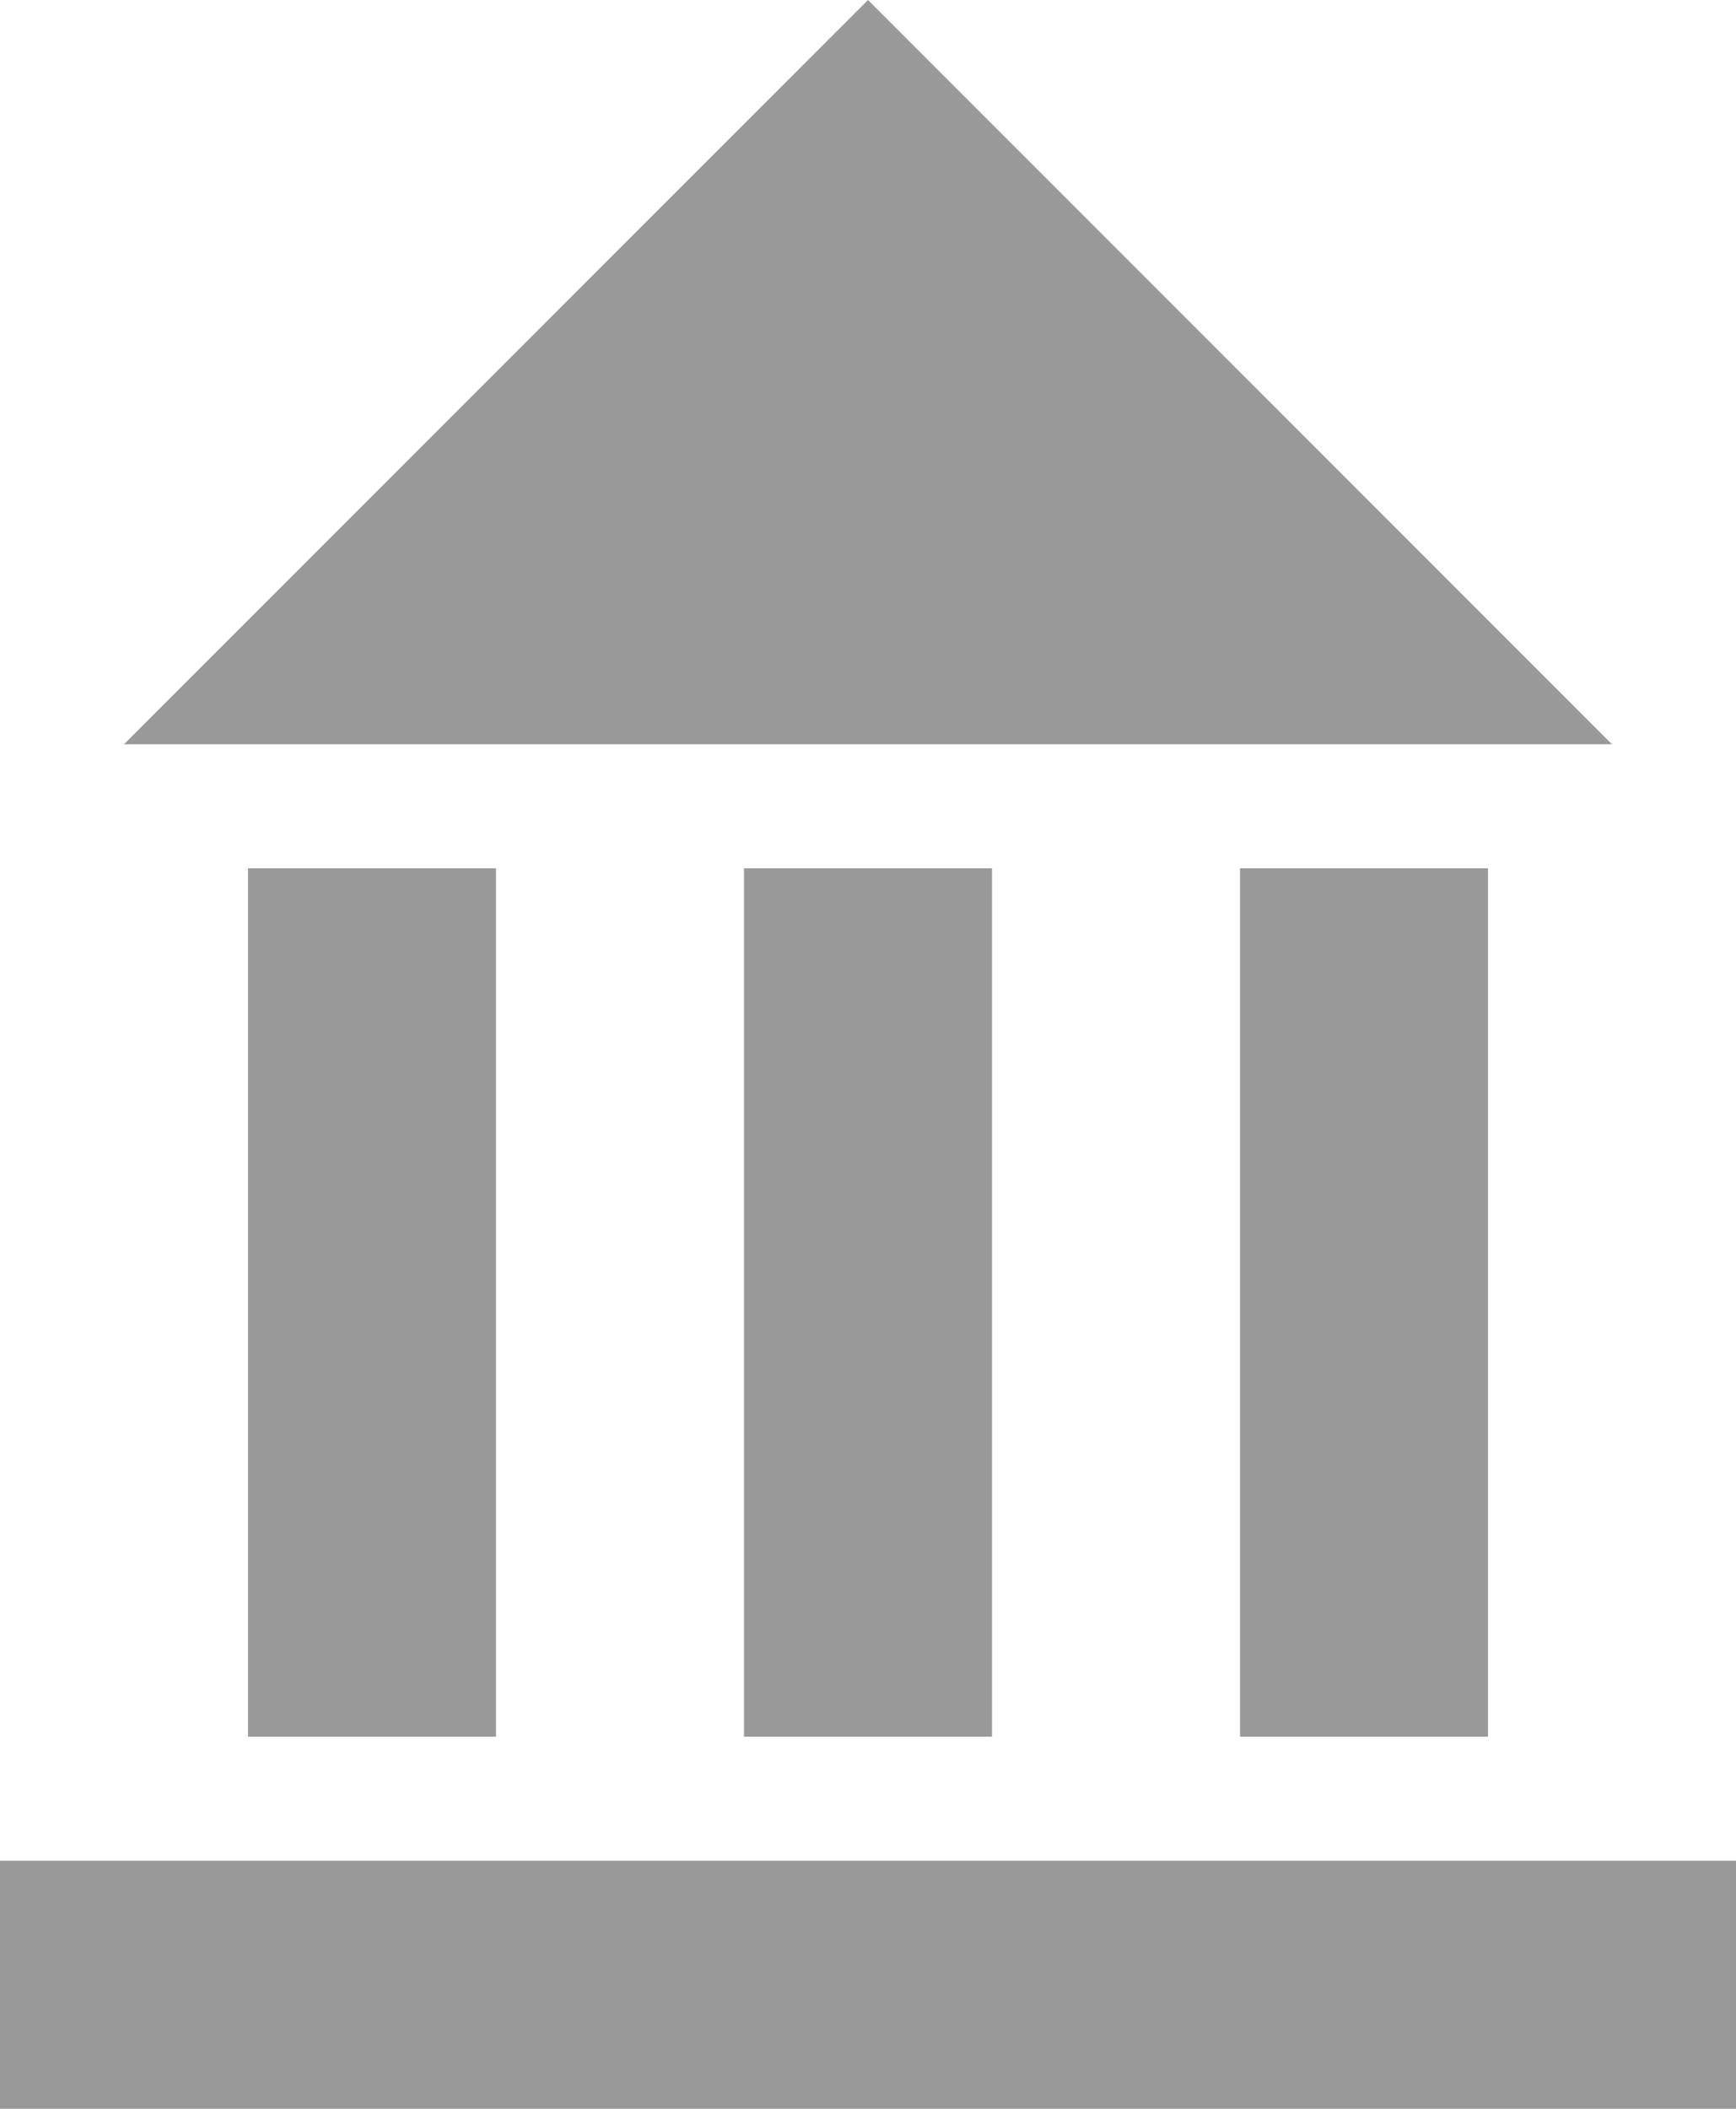 <?xml version="1.0" encoding="UTF-8" standalone="yes"?>
<!DOCTYPE svg PUBLIC "-//W3C//DTD SVG 1.0//EN" "http://www.w3.org/TR/2001/REC-SVG-20010904/DTD/svg10.dtd">
<svg xmlns="http://www.w3.org/2000/svg" width="14px" height="17px" viewBox="-7 0 14 17">
  <desc>Architectural sight symbol (grey)</desc>
  <g fill="#999999" stroke="none">
    <path d="M 0, 0 L 6, 6 L -6, 6 z"/>
    <path d="M -5, 7 L -3, 7 L -3, 14 L -5, 14 z"/>
    <path d="M -1, 7 L 1, 7 L 1, 14 L -1, 14 z"/>
    <path d="M 3, 7 L 5, 7 L 5, 14 L 3, 14 z"/>
    <path d="M -7, 15 L 7, 15 L 7, 17 L -7, 17 z"/>
  </g>
</svg>
